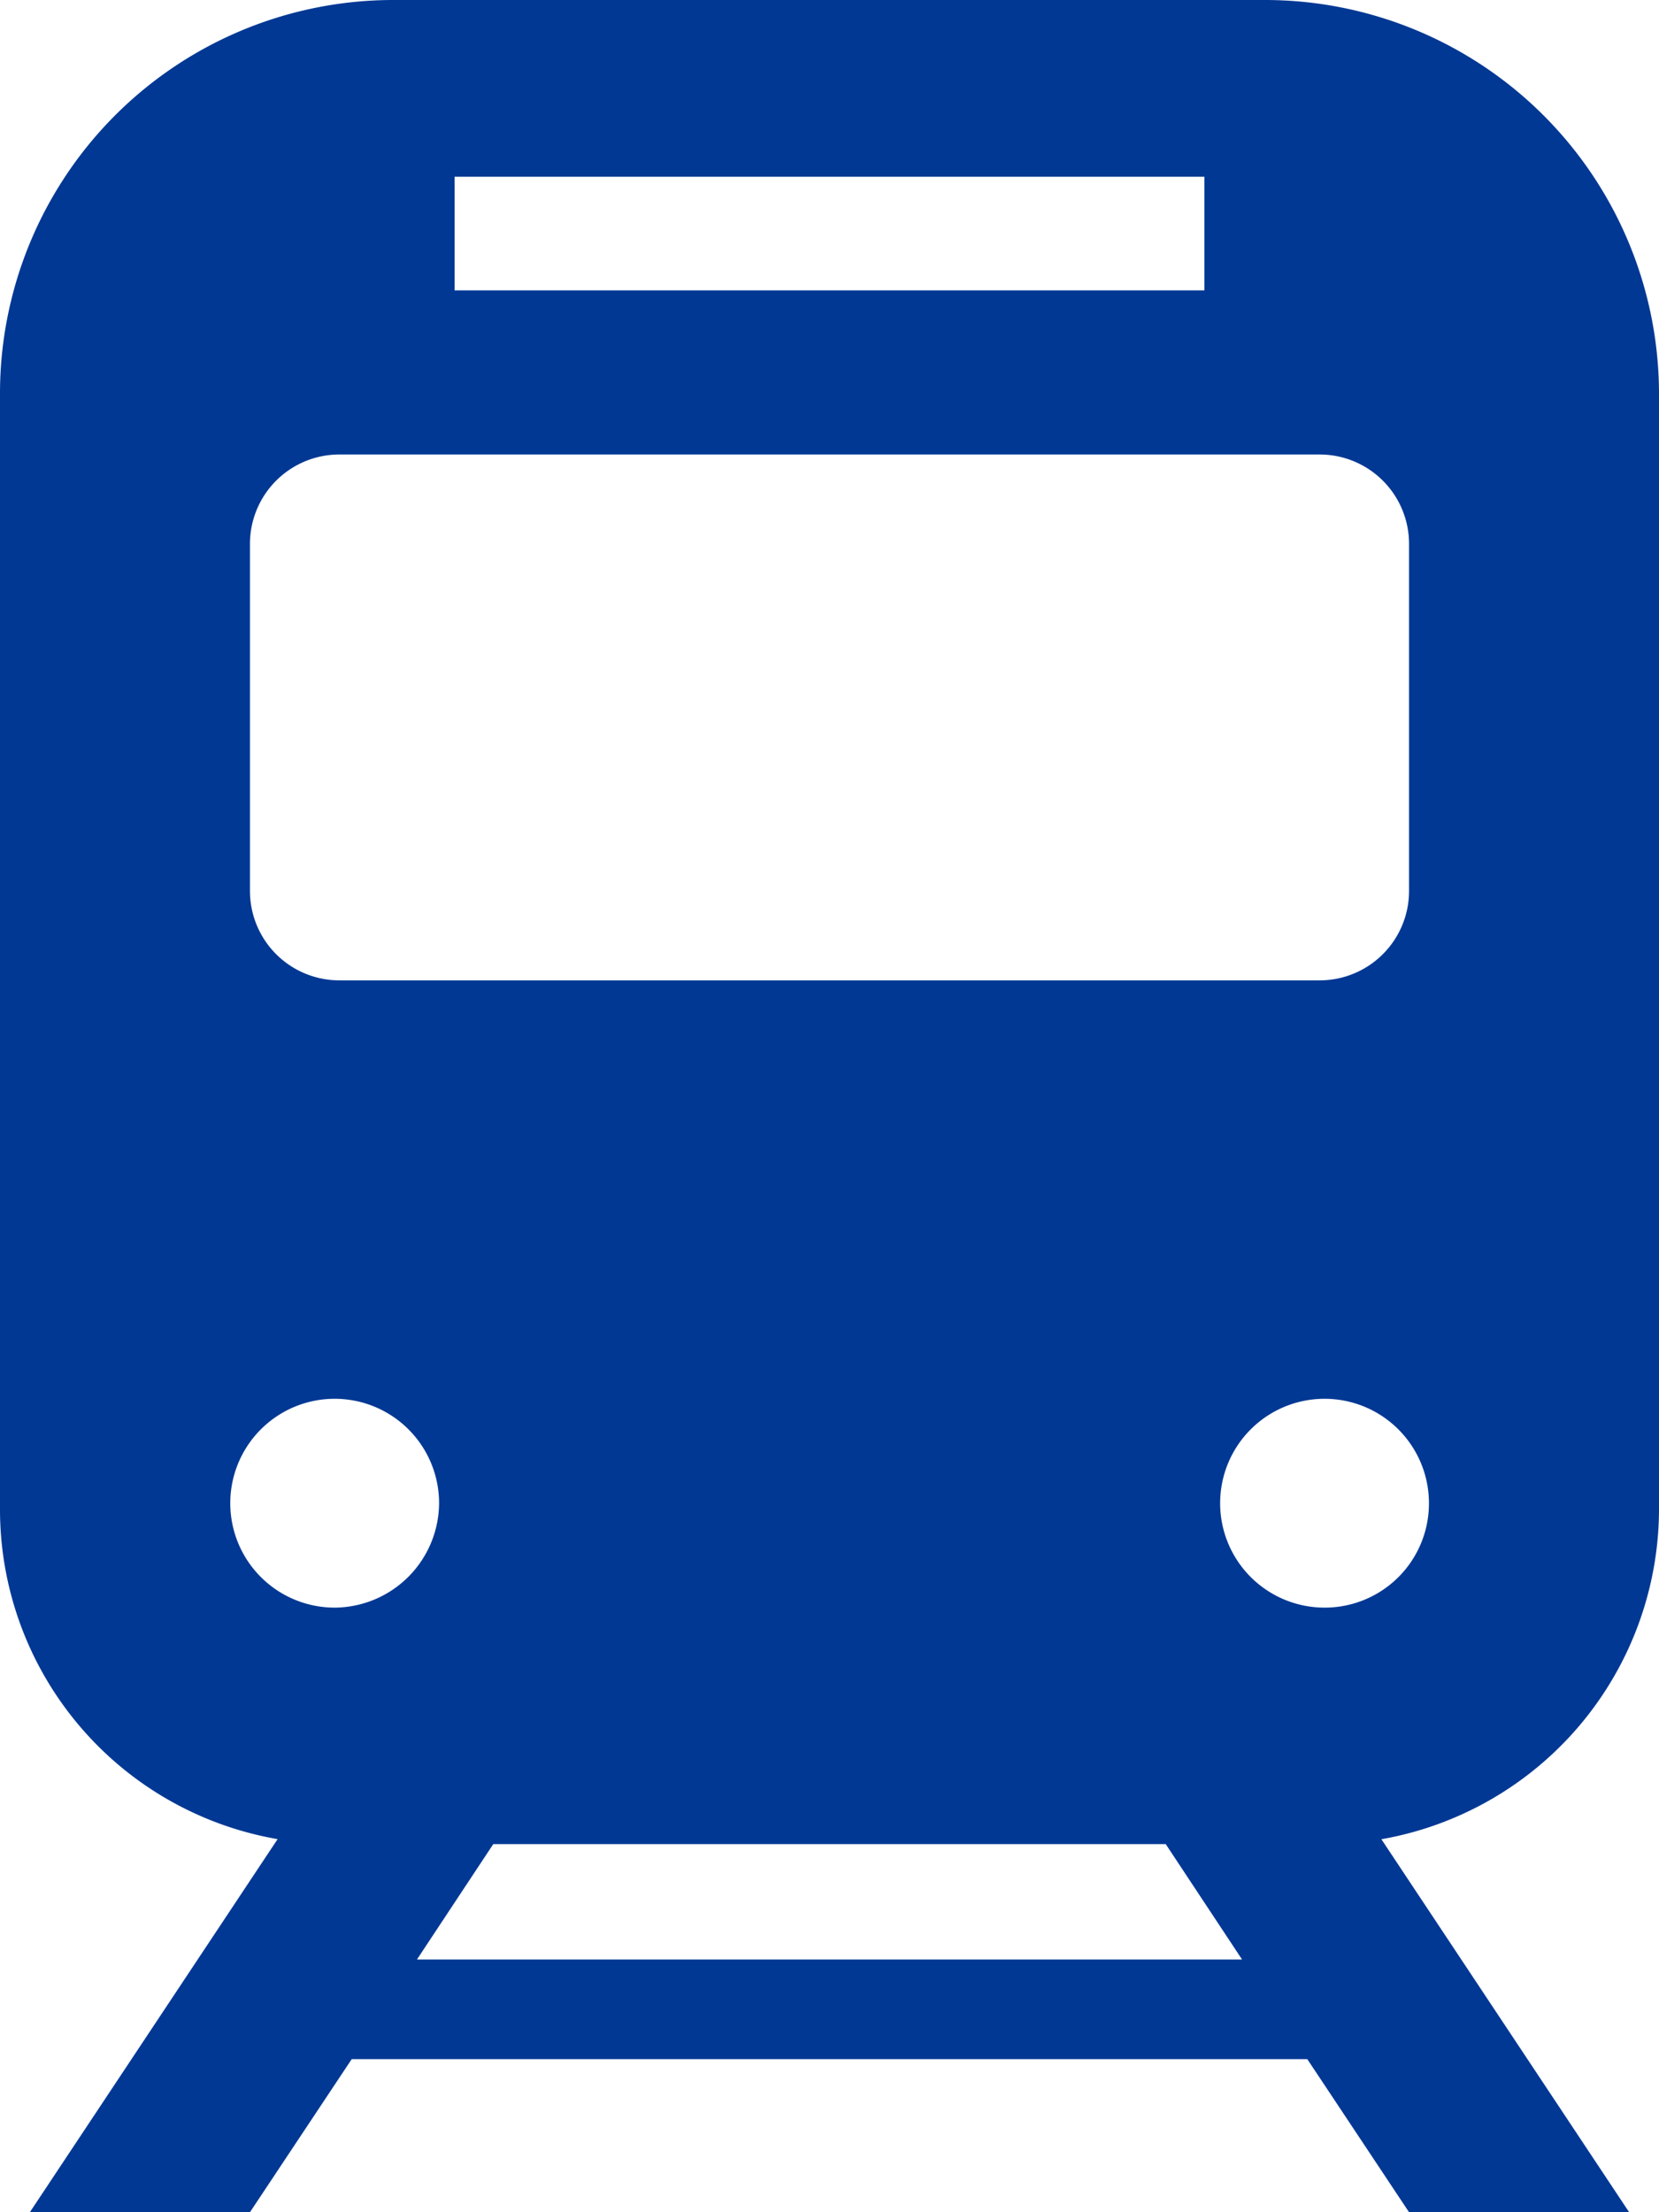 <svg xmlns="http://www.w3.org/2000/svg" width="15" height="20" viewBox="0 0 15 20">
  <defs>
    <style>
      .cls-1 {
        fill: #003894;
        fill-rule: evenodd;
      }
    </style>
  </defs>
  <path id="icon_access" class="cls-1" d="M1740,136.648V126.559a3.563,3.563,0,0,0-3.56-3.559h-7.88a3.557,3.557,0,0,0-3.56,3.559v10.089a3.025,3.025,0,0,0,2.51,2.979L1725.27,143h1.99l0.92-1.384h8.64l0.92,1.384h1.99l-2.24-3.372A3.035,3.035,0,0,0,1740,136.648Zm-10.89-12.05h6.78v1.027h-6.78V124.6Zm-1.85,3.32a0.808,0.808,0,0,1,.81-0.809h8.86a0.808,0.808,0,0,1,.81.809v3.136a0.808,0.808,0,0,1-.81.809h-8.86a0.808,0.808,0,0,1-.81-0.809v-3.136h0Zm0.77,9.616a0.944,0.944,0,1,1,.94-0.944A0.95,0.95,0,0,1,1728.03,137.534Zm0.74,3.181,0.69-1.043h6.08l0.69,1.043h-7.46Zm8.2-3.181a0.944,0.944,0,1,1,.95-0.944A0.942,0.942,0,0,1,1736.97,137.534Z" transform="translate(-1725 -123)"/>
</svg>
